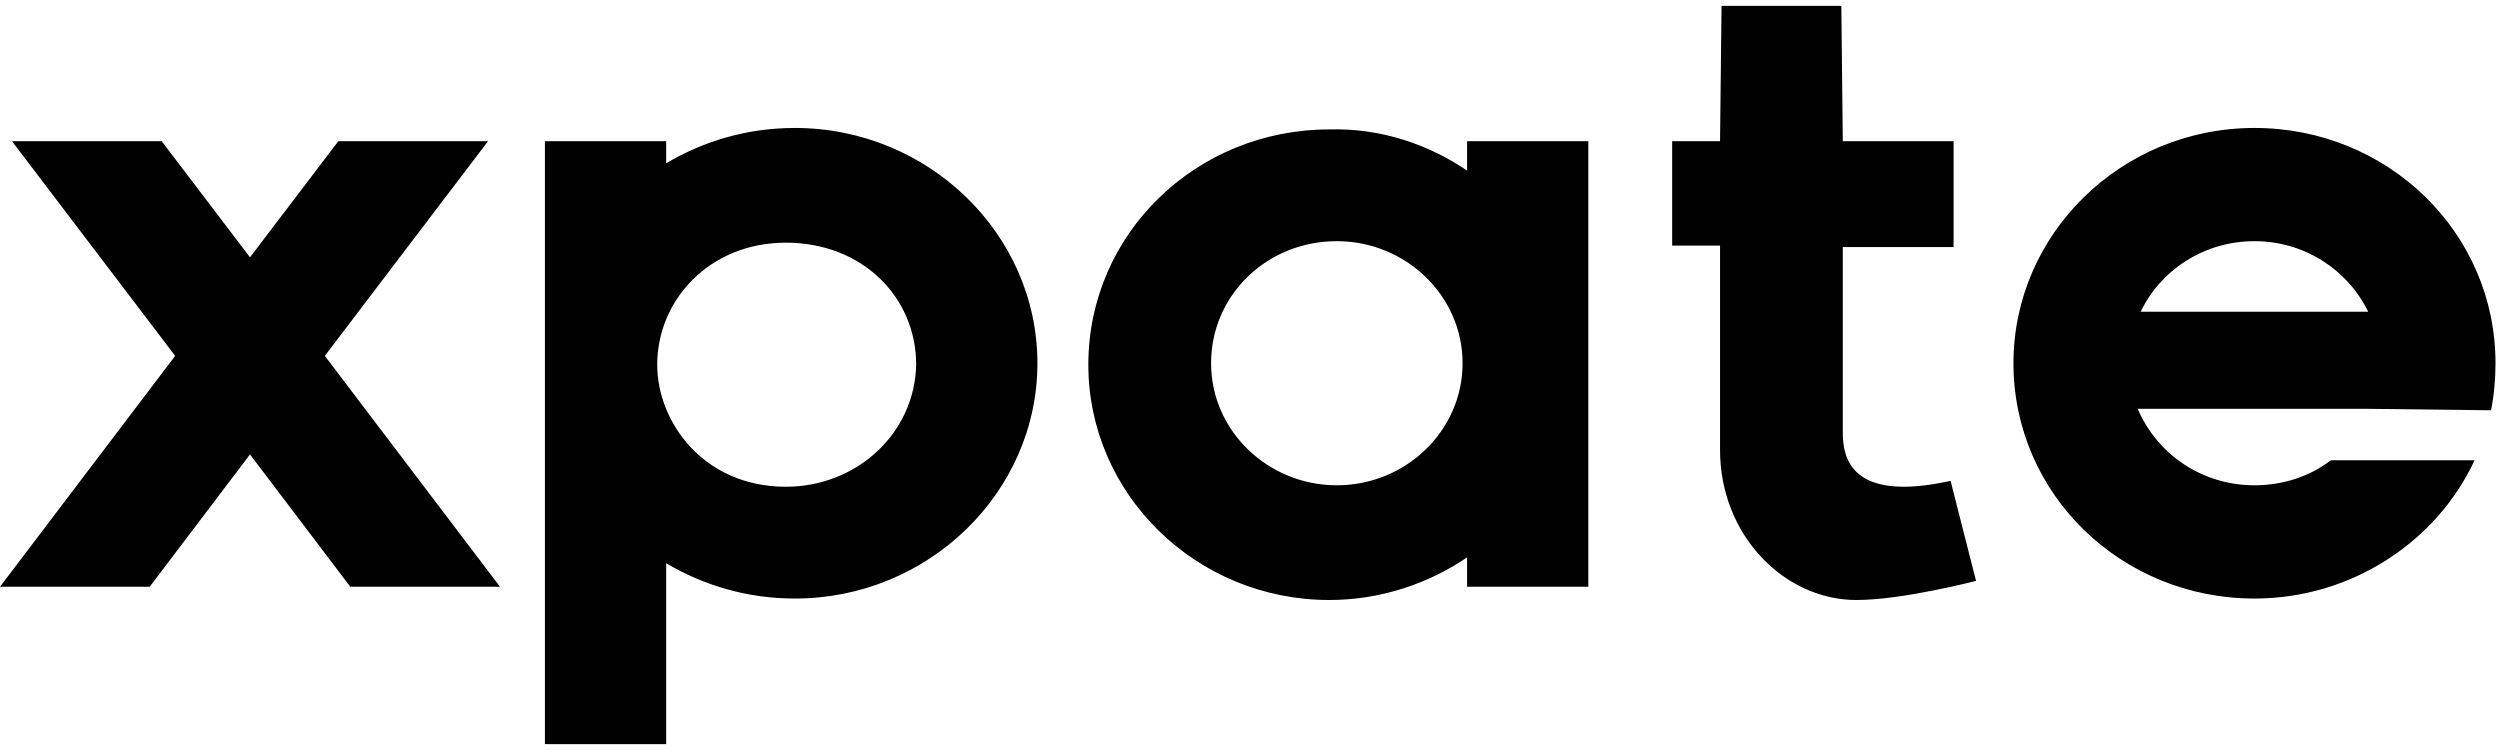 <svg width="60" height="18" viewBox="0 0 60 18" fill="none" xmlns="http://www.w3.org/2000/svg">
<path fill-rule="evenodd" clip-rule="evenodd" d="M44.551 14.4C45.665 14.4 47.425 13.941 47.425 13.941L46.814 11.541C44.407 12.071 44.227 10.976 44.227 10.377C44.227 10.377 44.227 6.388 44.227 5.929H46.886V3.388H44.227L44.192 0.141H41.317L41.281 3.388H40.132V5.894H41.281V10.8C41.281 12.847 42.826 14.4 44.551 14.4ZM18.862 11.682C16.886 11.682 15.773 10.129 15.773 8.753C15.773 7.2 17.03 5.824 18.862 5.824C20.695 5.824 21.988 7.129 21.988 8.753C21.952 10.412 20.551 11.682 18.862 11.682ZM19.078 3.071C17.928 3.071 16.886 3.388 15.988 3.918V3.388H13.078V17.859H15.988V13.518C16.886 14.047 17.928 14.365 19.078 14.365C22.275 14.365 24.898 11.823 24.898 8.718C24.898 5.612 22.275 3.071 19.078 3.071ZM12 14.082H8.407L6 10.906L3.593 14.082H0L4.204 8.541L0.287 3.388H3.88L6 6.176L8.12 3.388H11.713L7.796 8.541L12 14.082ZM29.066 8.718C29.066 10.341 30.431 11.647 32.084 11.647C33.736 11.647 35.102 10.341 35.102 8.718C35.102 7.094 33.736 5.788 32.084 5.788C30.395 5.788 29.066 7.094 29.066 8.718ZM35.21 4.094V3.388H38.12V14.082H35.21V13.377C34.276 14.012 33.126 14.4 31.904 14.4C28.707 14.4 26.12 11.859 26.12 8.753C26.12 5.612 28.707 3.106 31.904 3.106C33.126 3.071 34.276 3.459 35.21 4.094ZM51.377 7.482C51.844 6.494 52.886 5.788 54.108 5.788C55.293 5.788 56.335 6.459 56.838 7.482H51.377ZM59.784 9.847C59.856 9.494 59.892 9.106 59.892 8.718C59.892 5.576 57.305 3.071 54.108 3.071C50.91 3.071 48.323 5.612 48.323 8.718C48.323 11.859 50.91 14.365 54.108 14.365C56.443 14.365 58.491 12.988 59.389 11.047H55.94C55.437 11.435 54.79 11.647 54.108 11.647C52.85 11.647 51.773 10.906 51.305 9.812H56.874L59.784 9.847Z" fill="black"/>
</svg>
